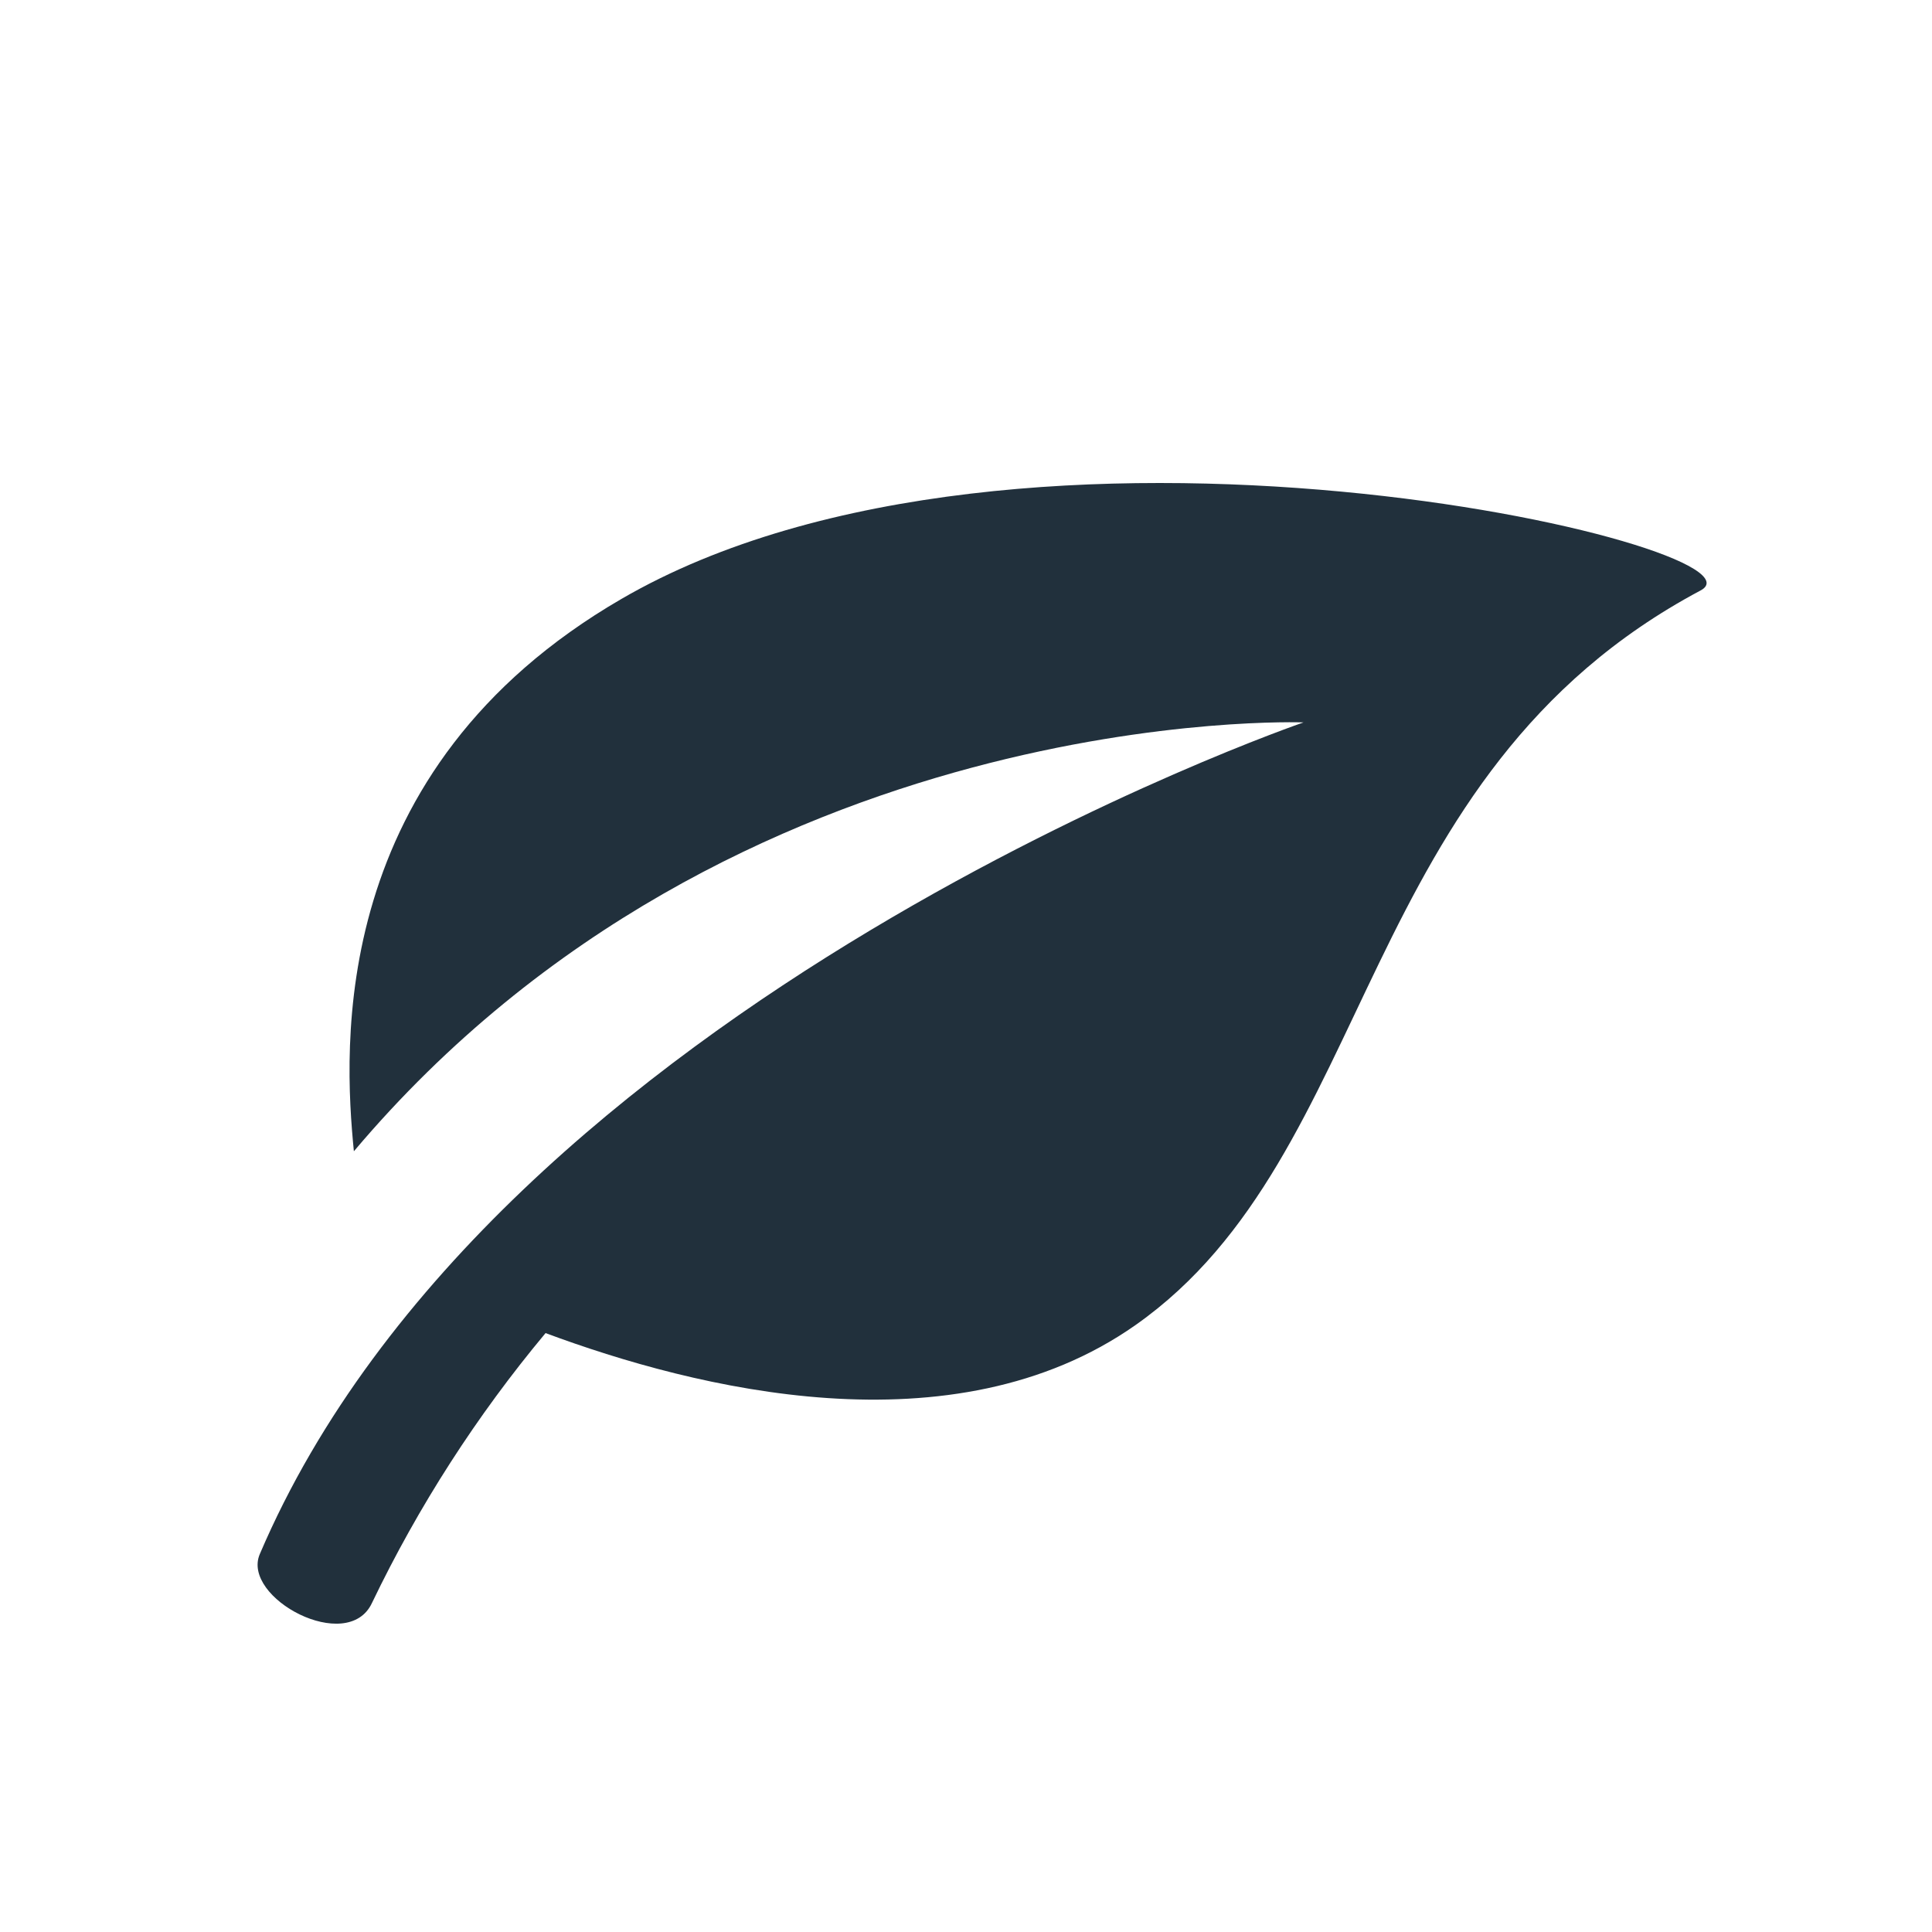 <?xml version="1.0" encoding="UTF-8"?>
<svg xmlns="http://www.w3.org/2000/svg" width="60" height="60" version="1.1" viewBox="0 0 60 60">
  <g id="_レイヤー_1" data-name="レイヤー 1" display="none">
    <g id="_グループ_117656" data-name="グループ 117656">
      <g id="i_parts-03" data-name="i parts-03">
        <g id="i_parts-03-2" data-name="i parts-03-2">
          <circle id="_楕円形_4087" data-name="楕円形 4087" cx="30.5" cy="13.219" r="5.286" fill="#21303c" stroke-width="0"/>
          <path id="_パス_220680" data-name="パス 220680" d="M9.882,33.362v17.708c0,.198.16.358.358.358h3.956c.198,0,.358-.16.358-.358h0v-3.791c0-.731.592-1.323,1.323-1.323h29.246c.731,0,1.323.592,1.323,1.323v3.791c0,.198.16.358.358.358h3.954c.198,0,.358-.16.358-.358h0v-17.708c0-.198-.16-.358-.358-.358H10.243c-.198-.002-.359.157-.361.355,0,.001,0,.002,0,.003Z" fill="#21303c" stroke-width="0"/>
          <path id="_パス_220681" data-name="パス 220681" d="M38.252,31.103h-15.5l-1.742-7.368c-.24-1.015.389-2.033,1.404-2.272.142-.034.288-.05.434-.051h15.308c1.043,0,1.888.844,1.889,1.887,0,.147-.017.293-.051.436l-1.742,7.368Z" fill="#21303c" stroke-width="0"/>
        </g>
      </g>
    </g>
  </g>
  <g id="_レイヤー_7" data-name="レイヤー 7" display="none">
    <g id="_グループ_117672" data-name="グループ 117672">
      <g id="i_parts-06" data-name="i parts-06">
        <g id="i_parts-06-2" data-name="i parts-06-2">
          <path id="_パス_220701" data-name="パス 220701" d="M40.217,11h-18.4c-.382,0-.691.308-.692.69v39.049c0,.382.308.691.69.692h6.614v-6.766c0-.16.129-.289.289-.289h4.6c.16,0,.289.129.289.289h0v6.762h6.612c.382,0,.691-.308.692-.69V11.692c0-.382-.308-.691-.69-.692-.001,0-.003,0-.004,0ZM29.788,33.612c0,.5-.405.905-.905.905h-2.773c-.5,0-.905-.405-.905-.905v-2.445c0-.5.405-.905.905-.905h2.772c.5,0,.905.405.905.905v2.445ZM29.788,26.891c0,.5-.405.905-.905.905h-2.773c-.5,0-.905-.405-.905-.905v-2.444c0-.5.405-.905.905-.905h2.772c.5,0,.905.405.905.905v2.444ZM36.83,33.612c0,.5-.405.905-.905.905h-2.777c-.5,0-.905-.405-.905-.905v-2.445c0-.5.405-.905.905-.905h2.772c.5,0,.905.405.905.905l.005,2.445ZM36.83,26.891c0,.5-.405.905-.905.905h-2.777c-.5,0-.905-.405-.905-.905v-2.444c0-.5.405-.905.905-.905h2.772c.5,0,.905.405.905.905l.005,2.444Z" fill="#21303c" stroke-width="0"/>
          <path id="_パス_220702" data-name="パス 220702" d="M54.319,23.273h-9.025c-.928,0-1.681.753-1.681,1.681v24.792c0,.928.753,1.681,1.681,1.681h9.025c.928,0,1.681-.753,1.681-1.681v-24.79c0-.928-.753-1.681-1.681-1.681v-.002ZM52.098,44.996c0,.5-.405.905-.905.905h-2.772c-.5,0-.905-.405-.905-.905v-2.445c0-.5.405-.905.905-.905h2.772c.5,0,.905.405.905.905v2.445ZM52.098,38.276c0,.5-.405.905-.905.905h-2.772c-.5,0-.905-.405-.905-.905v-2.446c0-.5.405-.905.905-.905h2.772c.5,0,.905.405.905.905v2.446ZM52.098,31.555c0,.5-.405.905-.905.905h-2.772c-.5,0-.905-.405-.905-.905v-2.446c0-.5.405-.905.905-.905h2.772c.5,0,.905.405.905.905v2.446Z" fill="#21303c" stroke-width="0"/>
          <path id="_パス_220703" data-name="パス 220703" d="M16.027,35.921c.997-2.296.33-4.976-1.627-6.537,1.054-1.914.357-4.321-1.557-5.375s-4.321-.357-5.375,1.557c-.655,1.189-.655,2.63,0,3.818-1.957,1.562-2.623,4.242-1.626,6.538-1.365,1.273-2.292,2.946-2.649,4.778-1.1,5.023,2.666,6.385,6.572,6.592l-.265,3.635h2.869l-.269-3.636c3.906-.207,7.67-1.569,6.572-6.592-.357-1.832-1.284-3.504-2.649-4.778h.004Z" fill="#21303c" stroke-width="0"/>
        </g>
      </g>
    </g>
  </g>
  <g id="_レイヤー_6" data-name="レイヤー 6" display="none">
    <g id="_グループ_117677" data-name="グループ 117677">
      <g id="i_parts-09" data-name="i parts-09">
        <path id="i_parts-09-2" data-name="i parts-09-2" d="M43.418,51.359v-6.986c0-3.408-1.021-4.185-8.636-8,1.327-.85,2.075-2.365,1.944-3.936,0-1.581-1.065-1.064-1.532-3.957-.195-1.2-1.134-.02-1.314-2.76,0-1.092.512-1.364.512-1.364,0,0-.259-1.615-.362-2.859-.187-2.881,1.997-5.369,4.878-5.556.247-.016.495-.014.742.005,2.879-.222,5.393,1.932,5.615,4.81.019.247.021.495.004.743-.1,1.244-.362,2.859-.362,2.859,0,0,.513.272.513,1.364-.18,2.74-1.12,1.559-1.314,2.76-.468,2.893-1.532,2.376-1.532,3.957,0,2.632,1.114,3.861,4.6,5.318s5.381,2.405,6.19,3.779c.543.923.636,9.821.636,9.821h-10.581v.002ZM31.025,39.081c-4.649-1.943-6.133-3.582-6.133-7.09,0-2.107,1.419-1.419,2.042-5.277.258-1.6,1.511-.026,1.752-3.68,0-1.456-.684-1.818-.684-1.818,0,0,.348-2.154.484-3.813.167-2.066-1.042-7.404-7.494-7.404s-7.661,5.338-7.492,7.4c.136,1.659.483,3.813.483,3.813,0,0-.684.362-.684,1.818.241,3.654,1.494,2.08,1.753,3.68.623,3.858,2.043,3.17,2.043,5.277,0,3.508-1.486,5.147-6.134,7.09-1.416.596-3.961,1.513-3.961,3.722v8.562h32.65v-6.422c0-2.013-3.963-3.909-8.625-5.858Z" fill="#21303c" stroke-width="0"/>
      </g>
    </g>
  </g>
  <g id="_レイヤー_5" data-name="レイヤー 5">
    <g id="_グループ_117673" data-name="グループ 117673">
      <g id="i_parts-04" data-name="i parts-04">
        <path id="i_parts-04-2" data-name="i parts-04-2" d="M19.3,18.6c-9.15,5.308-8.625,13.955-8.31,17.154,11.816-14,29.492-13.319,29.492-13.319,0,0-25.055,8.595-32.414,25.829-.581,1.361,2.727,3.13,3.482,1.521,1.444-3.007,3.256-5.824,5.393-8.385,4.633,1.724,12.646,3.744,18.327-.253,7.545-5.31,6.774-17.079,17.544-22.81,2.516-1.337-21.114-6.937-33.514.263Z" fill="#21303c" stroke-width="0"/>
      </g>
    </g>
  </g>
  <g id="_レイヤー_4" data-name="レイヤー 4" display="none">
    <g id="_グループ_117678" data-name="グループ 117678">
      <g id="i_parts-05" data-name="i parts-05">
        <g id="i_parts-05-2" data-name="i parts-05-2">
          <path id="_パス_222097" data-name="パス 222097" d="M30.499,16.081c-6.848-.016-12.413,5.523-12.429,12.371-.008,3.364,1.351,6.587,3.766,8.929.84.861,1.544,1.846,2.086,2.92.512,1.398.803,2.867.862,4.354h11.429c.059-1.487.35-2.956.862-4.354.542-1.074,1.246-2.059,2.086-2.92,4.915-4.769,5.034-12.619.266-17.534-2.342-2.414-5.565-3.774-8.929-3.766h.001Z" fill="#21303c" stroke-width="0"/>
          <path id="_長方形_12253" data-name="長方形 12253" d="M30.499,6h0c.86,0,1.557.697,1.557,1.557v4.414c0,.86-.697,1.557-1.557,1.557h0c-.86,0-1.557-.697-1.557-1.557v-4.414c0-.86.697-1.557,1.557-1.557Z" fill="#21303c" stroke-width="0"/>
          <path id="_パス_222098" data-name="パス 222098" d="M14.409,12.77l.367-.367c.508-.507,1.331-.507,1.838,0h0l3.485,3.488c.507.508.507,1.331,0,1.838h0s-.367.367-.367.367c-.508.507-1.331.507-1.838,0h0s-3.485-3.488-3.485-3.488c-.507-.508-.507-1.331,0-1.838h0Z" fill="#21303c" stroke-width="0"/>
          <path id="_パス_222099" data-name="パス 222099" d="M9.296,26.943h4.934c.718,0,1.3.582,1.3,1.3v.518c0,.718-.582,1.3-1.3,1.3h-4.934c-.718,0-1.3-.582-1.3-1.3v-.519c0-.718.582-1.299,1.3-1.299Z" fill="#21303c" stroke-width="0"/>
          <path id="_パス_222100" data-name="パス 222100" d="M14.408,42.389l3.486-3.486c.508-.508,1.331-.508,1.838,0l.366.366c.508.508.508,1.331,0,1.838h0s-3.486,3.486-3.486,3.486c-.508.508-1.331.508-1.838,0,0,0,0,0-.001-.001l-.365-.365c-.508-.508-.508-1.331,0-1.838h0Z" fill="#21303c" stroke-width="0"/>
          <path id="_パス_222101" data-name="パス 222101" d="M40.905,39.267l.367-.367c.508-.508,1.331-.507,1.838,0h0l3.486,3.488c.508.508.507,1.331,0,1.838h0s-.367.367-.367.367c-.508.508-1.331.507-1.838,0,0,0,0,0,0,0l-3.485-3.487c-.508-.508-.507-1.331,0-1.838h0Z" fill="#21303c" stroke-width="0"/>
          <path id="_パス_222102" data-name="パス 222102" d="M46.768,26.943h4.932c.718,0,1.3.582,1.3,1.3h0v.519c0,.718-.582,1.3-1.3,1.3h-4.931c-.718,0-1.3-.582-1.3-1.3h0v-.518c0-.718.582-1.3,1.3-1.3h0Z" fill="#21303c" stroke-width="0"/>
          <path id="_パス_222103" data-name="パス 222103" d="M40.904,15.893l3.486-3.486c.508-.508,1.331-.508,1.838,0,0,0,0,0,0,0l.367.367c.508.508.508,1.331,0,1.838h0s-3.486,3.486-3.486,3.486c-.508.508-1.331.508-1.838,0,0,0-.001-.001-.002-.002l-.365-.365c-.508-.508-.508-1.331,0-1.838h0Z" fill="#21303c" stroke-width="0"/>
          <path id="_パス_222104" data-name="パス 222104" d="M24.643,46.377c-.022,2.3-.1,3.9,1.334,4.785.482.309,1.036.485,1.608.51.051,1.541,1.311,1.451,2.914,1.451s2.863.09,2.914-1.451c.572-.025,1.126-.201,1.608-.51,1.439-.888,1.355-2.482,1.334-4.785,0,0-11.712,0-11.712,0Z" fill="#21303c" stroke-width="0"/>
        </g>
      </g>
    </g>
  </g>
  <g id="_レイヤー_3" data-name="レイヤー 3" display="none">
    <g id="_グループ_117679" data-name="グループ 117679">
      <g id="i_parts-07" data-name="i parts-07">
        <g id="i_parts-07-2" data-name="i parts-07-2">
          <path id="_パス_222113" data-name="パス 222113" d="M31.616,25.537c-.084-.084-.18-.156-.279-.24-.174.154-.321.281-.464.413-1.795,1.673-3.837,3.059-6.055,4.109-1.505.765-3.313.62-4.676-.376-1.657-.963-2.22-3.086-1.258-4.743.147-.253.325-.486.53-.694.891-1.051,1.771-2.11,2.653-3.168.072-.087.127-.187.22-.327-.185-.011-.294-.023-.4-.023-2.116,0-4.231.009-6.347-.008-.367,0-.464.125-.511.465-.307,2.216-.638,4.429-.961,6.643-.301,2.067-.604,4.131-.907,6.192-.083.28-.006.584.2.791,4.353,4.347,8.697,8.702,13.032,13.066.75.792,1.826,1.188,2.91,1.072.789-.053,1.531-.397,2.081-.965-.643-.635-1.267-1.247-1.885-1.863-.976-.972-1.95-1.946-2.922-2.923-.329-.285-.414-.761-.205-1.142.192-.375.622-.561,1.027-.445.22.08.418.21.58.379,1.583,1.566,3.152,3.145,4.734,4.712.786.82,2.088.848,2.908.062.027-.025.052-.052.078-.078.186-.207.383-.404.591-.589.319-.254.253-.437-.011-.7-1.977-1.958-3.947-3.925-5.908-5.9-.411-.311-.491-.896-.18-1.307.311-.411.896-.491,1.307-.18.068.052.129.113.181.181.839.833,1.677,1.668,2.512,2.505l3.81,3.8c.462.458,1,.618,1.425.283.676-.537,1.274-1.173,2-1.854-.168-.105-.329-.222-.481-.35-2.189-2.18-4.374-4.363-6.557-6.548-.173-.161-.332-.336-.475-.525-.281-.418-.169-.985.249-1.265.317-.213.733-.206,1.043.018.131.103.255.216.368.338,2.155,2.153,4.311,4.307,6.468,6.46.284.287.591.549.918.785.419.39,1.075.367,1.466-.052.004-.004.008-.008.011-.012.35-.3.667-.631,1-.949.519-.5.525-.7.025-1.2-4.616-4.614-9.231-9.23-13.844-13.848h0Z" fill="#21303c" stroke-width="0"/>
          <path id="_パス_222114" data-name="パス 222114" d="M46.802,29.202c-.4-2.778-.815-5.555-1.211-8.335-.041-.285-.131-.395-.436-.407-.736-.029-1.473-.083-2.2-.167-3.22-.39-6.359-1.285-9.3-2.653-2.057-.979-4.474-.823-6.388.411-.885.606-1.659,1.36-2.288,2.229-1.414,1.7-2.845,3.386-4.262,5.084-.587.57-.601,1.509-.03,2.096.036.037.073.072.112.104.857.917,2.224,1.142,3.329.547,2.365-1.189,4.532-2.738,6.422-4.592.661-.621,1.068-.6,1.712.042,3.677,3.679,7.354,7.36,11.03,11.042.185.186.333.407.527.648,1.158-1.043,2.206-1.976,3.236-2.93.103-.135.147-.307.121-.475-.109-.882-.241-1.761-.369-2.641l-.005-.003Z" fill="#21303c" stroke-width="0"/>
          <path id="_パス_222115" data-name="パス 222115" d="M13.608,17.789c-.2-.011-.322-.022-.445-.023-2.559,0-5.118.008-7.677-.009-.392,0-.489.117-.487.493.015,2.814.008,5.614.008,8.426,0,2.877,0,5.755,0,8.633,0,.258,0,.451.361.448,1.766-.015,3.533-.011,5.3,0,.262,0,.363-.088.4-.349.183-1.335.384-2.667.578-4,.551-3.793,1.102-7.587,1.651-11.381.1-.726.206-1.452.316-2.234l-.005-.004Z" fill="#21303c" stroke-width="0"/>
          <path id="_パス_222116" data-name="パス 222116" d="M47.024,17.799c.086.611.162,1.173.244,1.734.4,2.763.802,5.527,1.206,8.29.367,2.516.732,5.032,1.095,7.548.041.287.152.39.455.386,1.474-.017,2.949-.008,4.423-.008.262.042.509-.137.551-.399.007-.045.008-.09.002-.135v-17.416h-7.976Z" fill="#21303c" stroke-width="0"/>
        </g>
      </g>
    </g>
  </g>
  <g id="_レイヤー_2" data-name="レイヤー 2" display="none">
    <g id="_グループ_117681" data-name="グループ 117681">
      <g id="i_parts-08" data-name="i parts-08">
        <path id="i_parts-08-2" data-name="i parts-08-2" d="M38.575,47.899v1.371c.001,1.893-1.532,3.428-3.425,3.429H11.427c-1.893,0-3.427-1.534-3.427-3.427,0,0,0-.001,0-.002v-1.371c0-1.893,1.534-3.427,3.427-3.427h23.721c1.892,0,3.426,1.535,3.427,3.427ZM52.1,39.133l-12.65-12.65,3.04-3.034.168.169c.99.989,2.593.989,3.583,0l.716-.716c.989-.989.989-2.593,0-3.582l-10.579-10.579c-.989-.989-2.593-.989-3.582,0l-.717.716c-.989.989-.989,2.593,0,3.582l.169.169-12.741,12.741-.168-.169c-.99-.989-2.593-.989-3.583,0l-.716.719c-.989.988-.99,2.592-.001,3.581,0,0,0,0,.001.001l10.578,10.576c.99.989,2.593.989,3.583,0l.716-.716c.989-.989.989-2.593,0-3.582l-.169-.169,4.523-4.523,12.65,12.65c1.193,1.193,3.127,1.193,4.32,0l.864-.864c1.193-1.193,1.193-3.127,0-4.32h-.005Z" fill="#21303c" stroke-width="0"/>
      </g>
    </g>
  </g>
</svg>